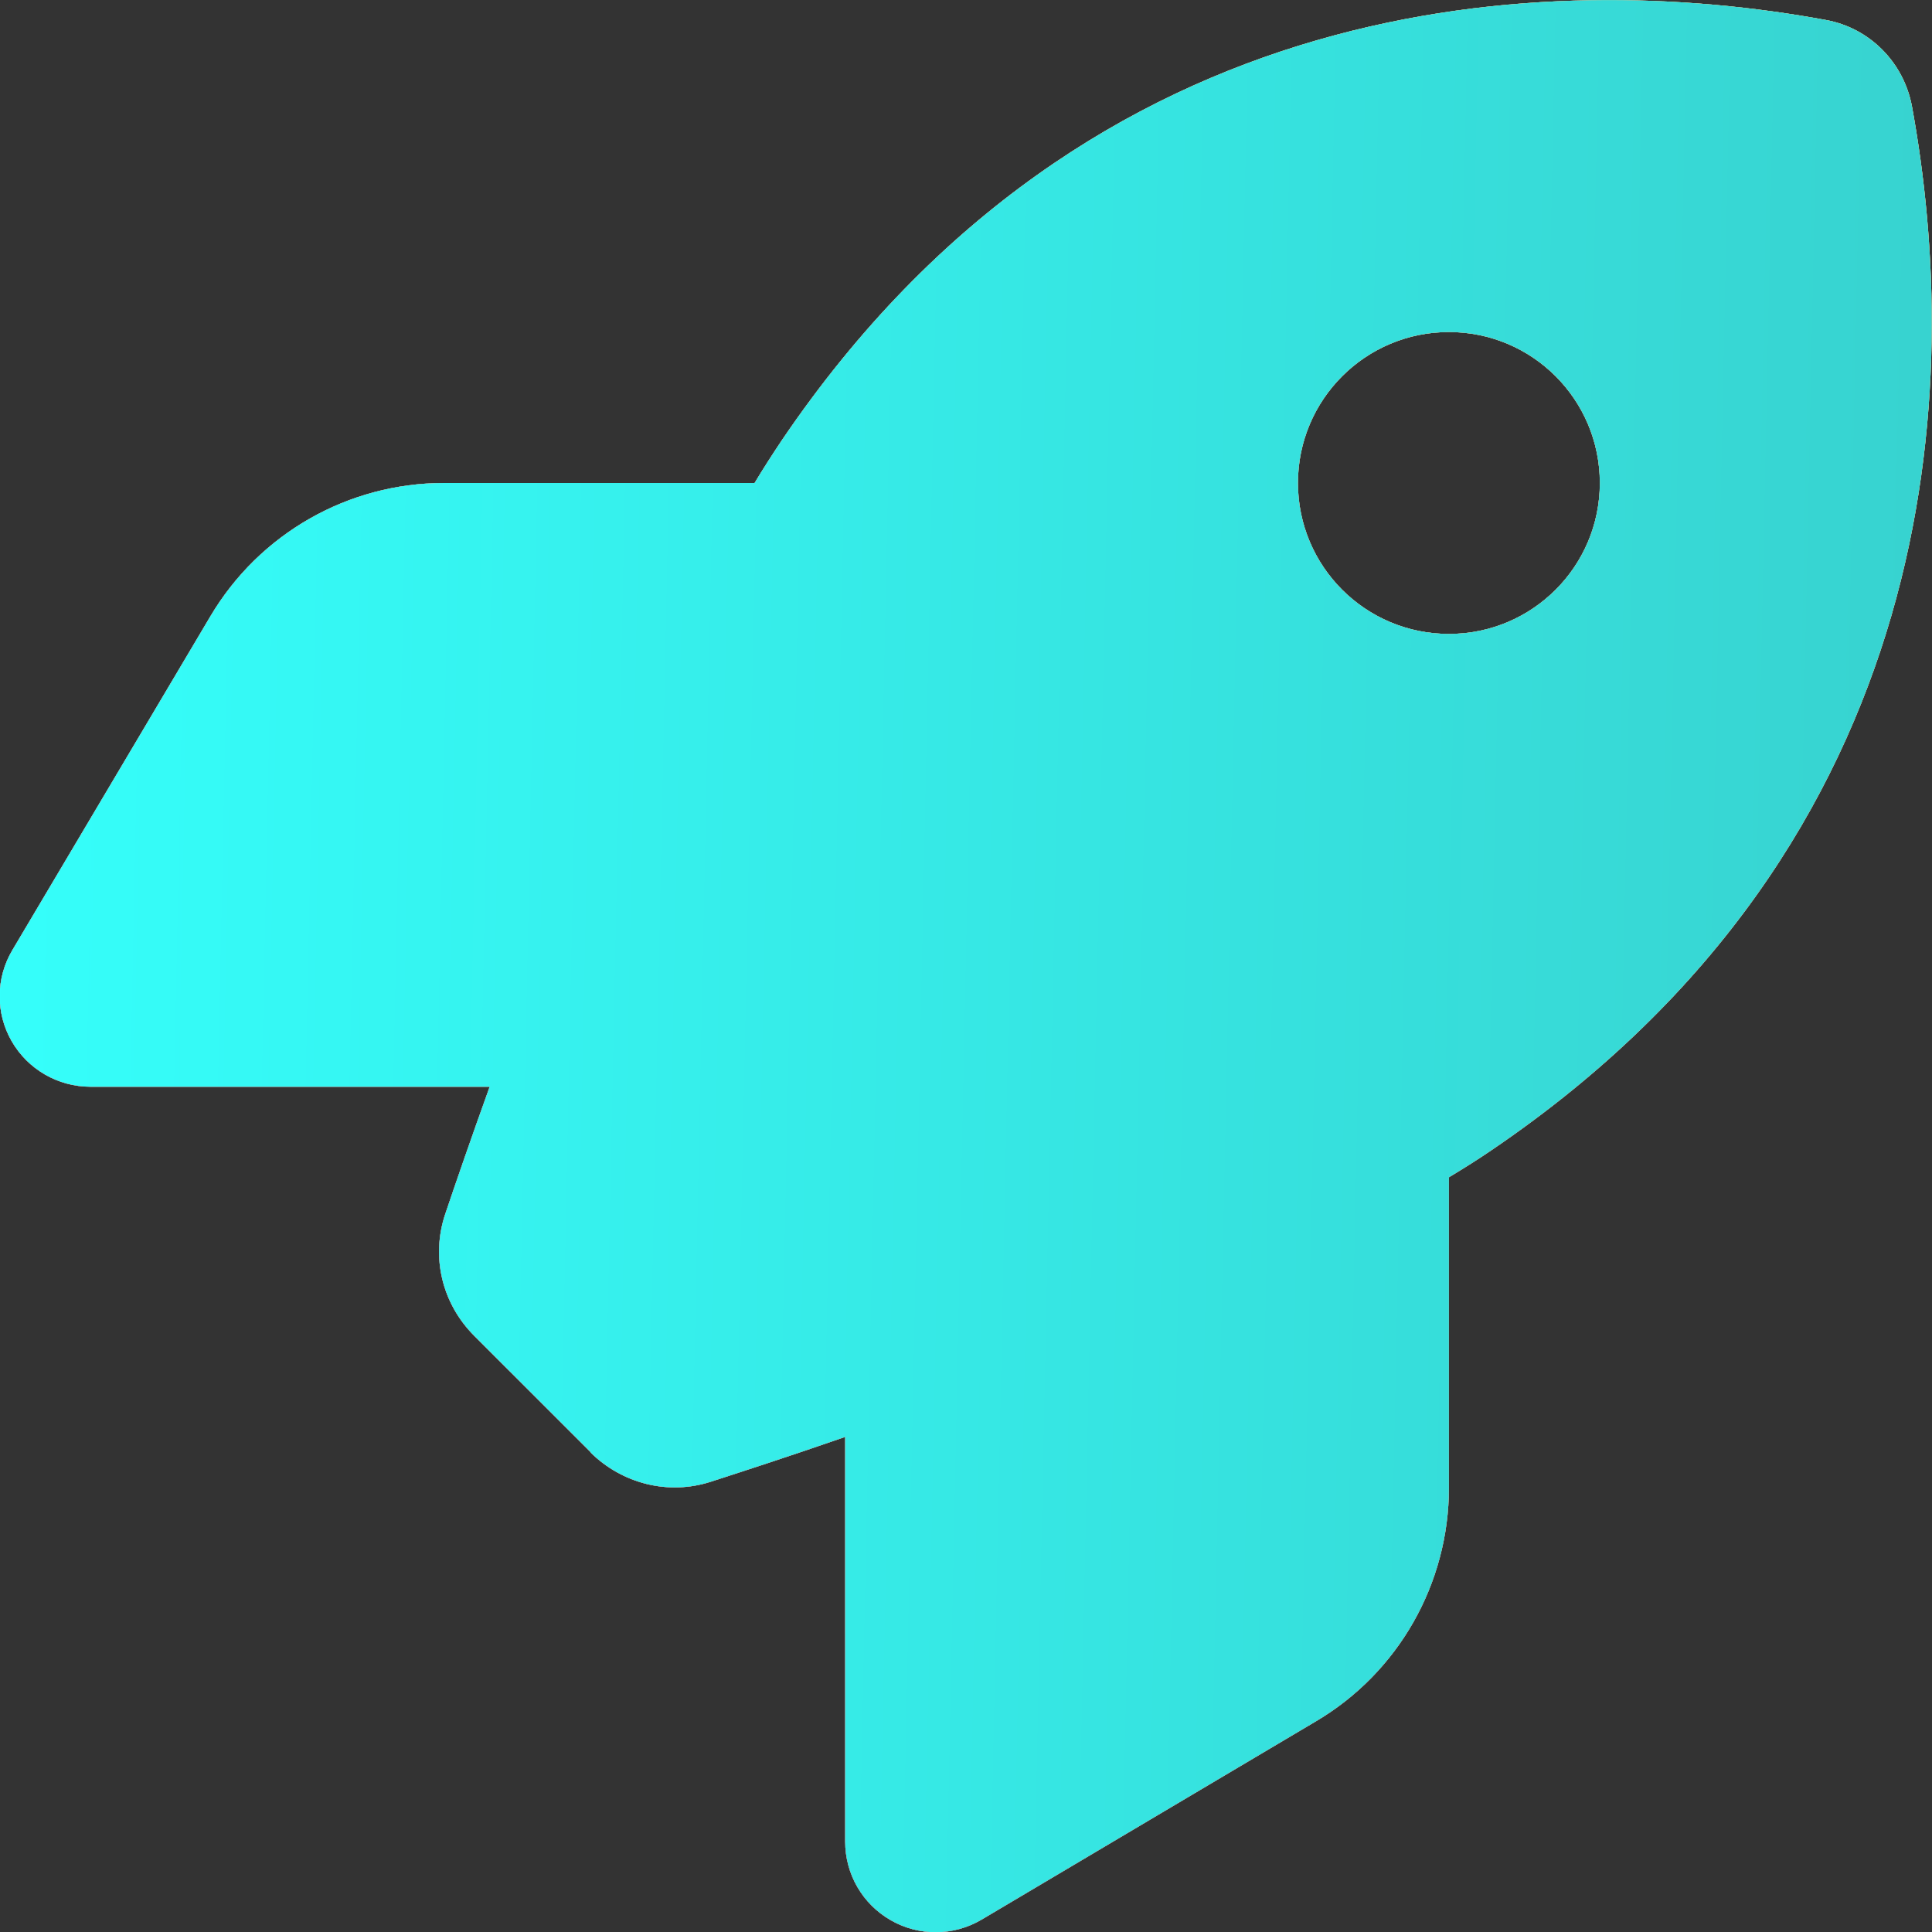 <svg width="44" height="44" viewBox="0 0 44 44" fill="none" xmlns="http://www.w3.org/2000/svg">
<rect x="0" y="0" width="44" height="44" fill="#333333" stroke="none"/>
<g clip-path="url(#clip0_7157_9677)">
<path d="M13.456 33.077L10.8 30.422C10.069 29.691 9.812 28.634 10.138 27.654C10.396 26.89 10.74 25.893 11.152 24.75H2.06C1.321 24.75 0.634 24.355 0.264 23.71C-0.105 23.066 -0.097 22.275 0.281 21.639L4.793 14.033C5.91 12.151 7.93 11 10.113 11H17.185C17.391 10.656 17.598 10.338 17.804 10.029C24.842 -0.352 35.327 -0.696 41.583 0.455C42.58 0.636 43.353 1.418 43.542 2.415C44.694 8.68 44.341 19.155 33.969 26.194C33.668 26.4 33.341 26.606 32.998 26.812V33.885C32.998 36.068 31.846 38.096 29.964 39.205L22.359 43.716C21.723 44.094 20.932 44.103 20.288 43.733C19.643 43.364 19.248 42.685 19.248 41.937V32.725C18.036 33.146 16.979 33.49 16.18 33.748C15.217 34.057 14.169 33.791 13.447 33.077H13.456ZM32.998 14.437C34.897 14.437 36.435 12.899 36.435 11C36.435 9.101 34.897 7.562 32.998 7.562C31.098 7.562 29.56 9.101 29.56 11C29.56 12.899 31.098 14.437 32.998 14.437Z" fill="white"/>
<path d="M13.456 33.077L10.8 30.422C10.069 29.691 9.812 28.634 10.138 27.654C10.396 26.89 10.74 25.893 11.152 24.75H2.06C1.321 24.75 0.634 24.355 0.264 23.71C-0.105 23.066 -0.097 22.275 0.281 21.639L4.793 14.033C5.91 12.151 7.93 11 10.113 11H17.185C17.391 10.656 17.598 10.338 17.804 10.029C24.842 -0.352 35.327 -0.696 41.583 0.455C42.58 0.636 43.353 1.418 43.542 2.415C44.694 8.68 44.341 19.155 33.969 26.194C33.668 26.4 33.341 26.606 32.998 26.812V33.885C32.998 36.068 31.846 38.096 29.964 39.205L22.359 43.716C21.723 44.094 20.932 44.103 20.288 43.733C19.643 43.364 19.248 42.685 19.248 41.937V32.725C18.036 33.146 16.979 33.49 16.18 33.748C15.217 34.057 14.169 33.791 13.447 33.077H13.456ZM32.998 14.437C34.897 14.437 36.435 12.899 36.435 11C36.435 9.101 34.897 7.562 32.998 7.562C31.098 7.562 29.56 9.101 29.56 11C29.56 12.899 31.098 14.437 32.998 14.437Z" fill="url(#paint0_linear_7157_9677)"/>
<path d="M13.456 33.077L10.8 30.422C10.069 29.691 9.812 28.634 10.138 27.654C10.396 26.89 10.74 25.893 11.152 24.75H2.06C1.321 24.75 0.634 24.355 0.264 23.71C-0.105 23.066 -0.097 22.275 0.281 21.639L4.793 14.033C5.91 12.151 7.93 11 10.113 11H17.185C17.391 10.656 17.598 10.338 17.804 10.029C24.842 -0.352 35.327 -0.696 41.583 0.455C42.58 0.636 43.353 1.418 43.542 2.415C44.694 8.68 44.341 19.155 33.969 26.194C33.668 26.4 33.341 26.606 32.998 26.812V33.885C32.998 36.068 31.846 38.096 29.964 39.205L22.359 43.716C21.723 44.094 20.932 44.103 20.288 43.733C19.643 43.364 19.248 42.685 19.248 41.937V32.725C18.036 33.146 16.979 33.49 16.18 33.748C15.217 34.057 14.169 33.791 13.447 33.077H13.456ZM32.998 14.437C34.897 14.437 36.435 12.899 36.435 11C36.435 9.101 34.897 7.562 32.998 7.562C31.098 7.562 29.56 9.101 29.56 11C29.56 12.899 31.098 14.437 32.998 14.437Z" fill="url(#paint1_linear_7157_9677)"/>
</g>
<defs>
<linearGradient id="paint0_linear_7157_9677" x1="42.898" y1="-0" x2="6.965" y2="36.666" gradientUnits="userSpaceOnUse">
<stop stop-color="#FFBD62"/>
<stop offset="1" stop-color="#FF4359"/>
</linearGradient>
<linearGradient id="paint1_linear_7157_9677" x1="43.995" y1="44.005" x2="-0.901" y2="43.074" gradientUnits="userSpaceOnUse">
<stop stop-color="#37D2CF"/>
<stop offset="1" stop-color="#35FFFB"/>
</linearGradient>
<clipPath id="clip0_7157_9677">
<rect width="44" height="44" fill="white"/>
</clipPath>
</defs>
</svg>
